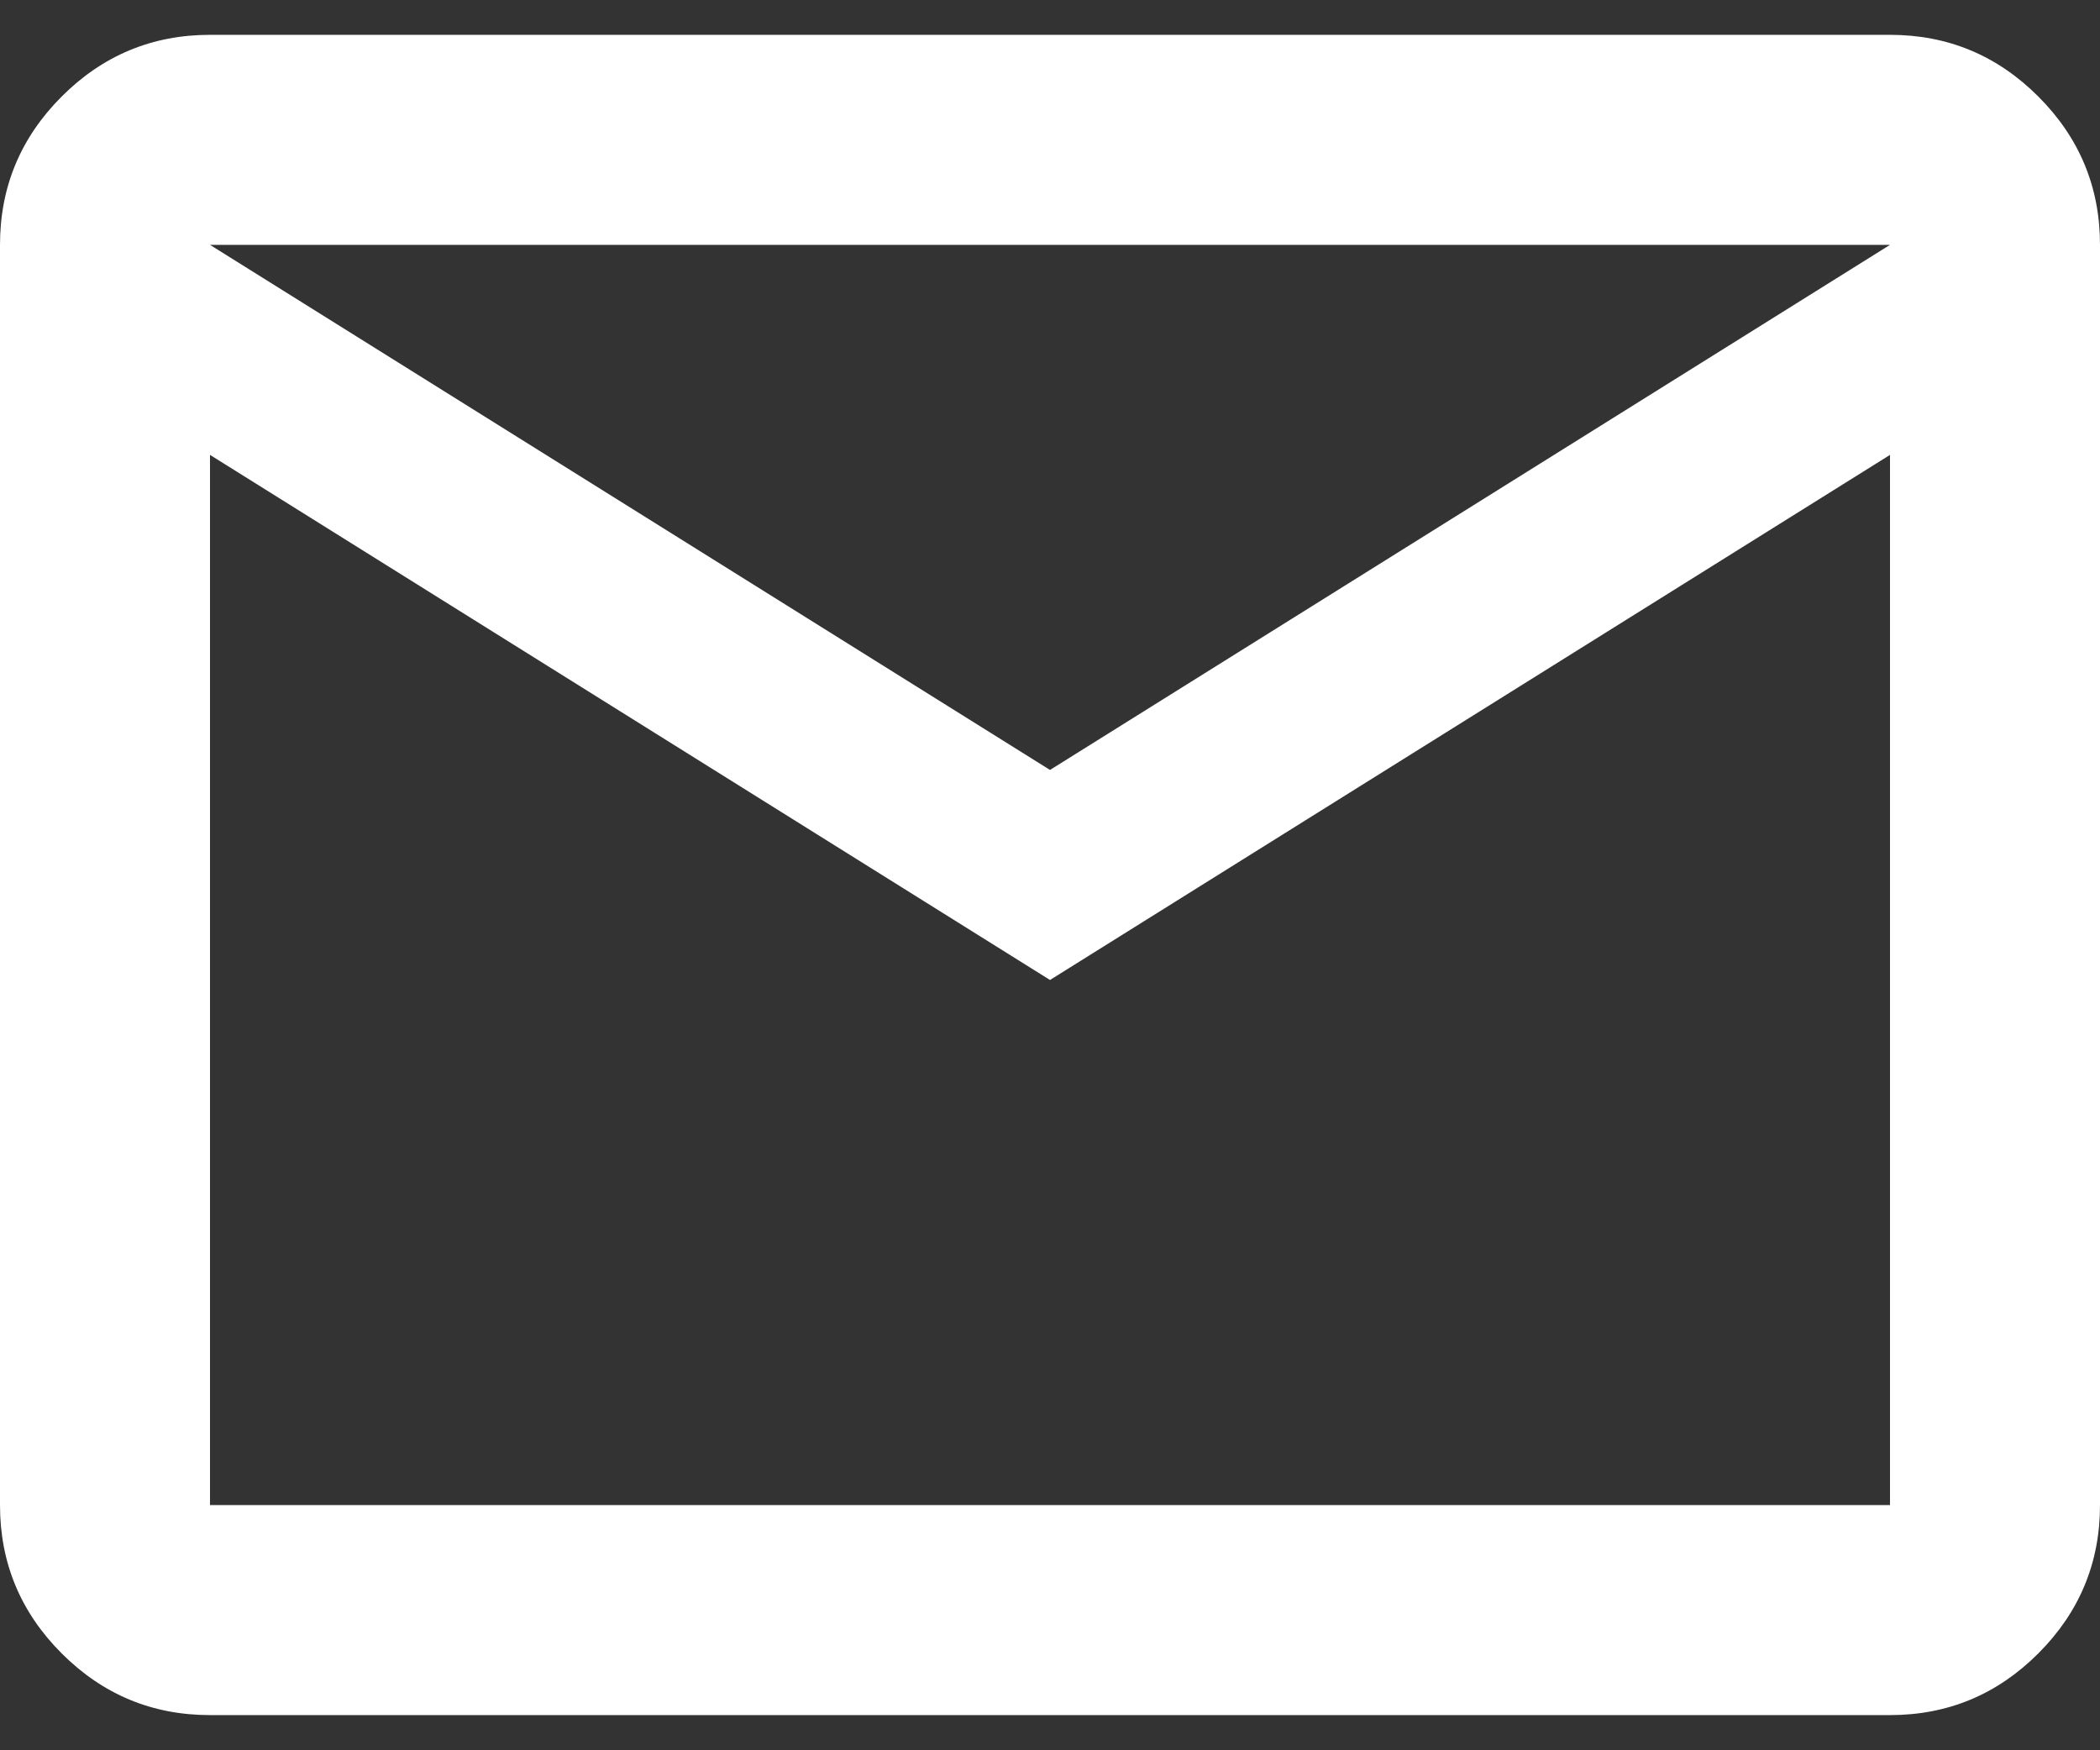 <svg xmlns="http://www.w3.org/2000/svg" width="24" height="20" viewBox="0 0 24 20" fill="none">
  <rect x="0" y="0" width="24" height="20" fill="#333333" stroke="none"/>
  <path d="M2.4 19.598C1.74 19.598 1.175 19.363 0.705 18.893C0.235 18.423 0 17.858 0 17.198V2.798C0 2.138 0.235 1.573 0.705 1.103C1.175 0.633 1.74 0.398 2.4 0.398H21.6C22.26 0.398 22.825 0.633 23.295 1.103C23.765 1.573 24 2.138 24 2.798V17.198C24 17.858 23.765 18.423 23.295 18.893C22.825 19.363 22.26 19.598 21.6 19.598H2.4ZM12 11.198L2.4 5.198V17.198H21.6V5.198L12 11.198ZM12 8.798L21.6 2.798H2.4L12 8.798ZM2.4 5.198V2.798V17.198V5.198Z" fill="#fff"/>
</svg>

